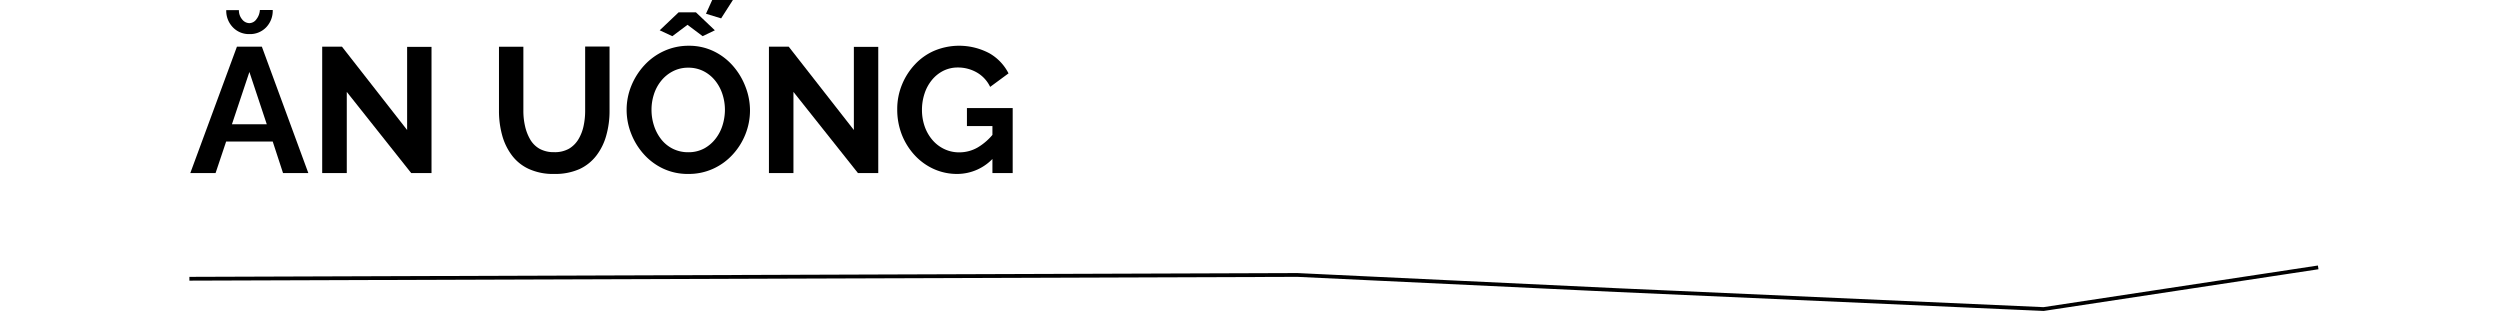 <svg xmlns="http://www.w3.org/2000/svg" viewBox="0 0 660 84.09"><defs><style>.a{fill:none;stroke:#000;stroke-miterlimit:10;}</style></defs><title>Ha Truc (1)</title><path class="a" d="M50,73.59l292.51-1,84.43,4,112.57,5,72.49-11"/><path d="M62.55,12.32h6.58L81.4,45.69H74.72L72,37.37H59.7l-2.79,8.32H50.24Zm3.29-6.21a2.33,2.33,0,0,0,1.83-1,4.38,4.38,0,0,0,.94-2.47H72A6.3,6.3,0,0,1,70.28,7.2,5.87,5.87,0,0,1,65.84,9,5.83,5.83,0,0,1,61.47,7.2a6.23,6.23,0,0,1-1.74-4.52h3.34a3.66,3.66,0,0,0,.84,2.42A2.47,2.47,0,0,0,65.84,6.11Zm4.59,26.7L65.84,19,61.23,32.81Z"/><path d="M91.55,24.26V45.69H85.06V12.32h5.22l17.2,22V12.37h6.44V45.69h-5.36Z"/><path d="M146.3,45.92a15.37,15.37,0,0,1-6.74-1.34,11.63,11.63,0,0,1-4.51-3.69,15.7,15.7,0,0,1-2.52-5.33,24.13,24.13,0,0,1-.8-6.23v-17h6.44v17a17.82,17.82,0,0,0,.45,4,12.22,12.22,0,0,0,1.36,3.5,6.67,6.67,0,0,0,2.47,2.45,7.67,7.67,0,0,0,3.85.89,7.57,7.57,0,0,0,3.93-.92,7.15,7.15,0,0,0,2.46-2.46,11.32,11.32,0,0,0,1.37-3.51,18.78,18.78,0,0,0,.42-4v-17h6.44v17a23.54,23.54,0,0,1-.85,6.42,15.46,15.46,0,0,1-2.58,5.31A11.91,11.91,0,0,1,153,44.63,15.76,15.76,0,0,1,146.3,45.92Z"/><path d="M181.69,45.92a15.19,15.19,0,0,1-6.62-1.41,15.9,15.9,0,0,1-5.13-3.83,17.65,17.65,0,0,1-3.33-5.45A17,17,0,0,1,165.43,29a16.66,16.66,0,0,1,1.25-6.37,17.91,17.91,0,0,1,3.43-5.4,16.13,16.13,0,0,1,5.19-3.76,15.49,15.49,0,0,1,6.53-1.39,14.88,14.88,0,0,1,6.61,1.46,15.84,15.84,0,0,1,5.1,3.9,18.12,18.12,0,0,1,3.26,5.45A17.22,17.22,0,0,1,198,29.1a17,17,0,0,1-1.2,6.32,17.24,17.24,0,0,1-3.39,5.4,15.81,15.81,0,0,1-5.17,3.74A15.46,15.46,0,0,1,181.69,45.92ZM172,29a13.41,13.41,0,0,0,.66,4.19,11.54,11.54,0,0,0,1.9,3.59,9,9,0,0,0,3.06,2.49,9,9,0,0,0,4.11.92,8.69,8.69,0,0,0,4.18-1,9.62,9.62,0,0,0,3-2.57,11.05,11.05,0,0,0,1.86-3.61,13.87,13.87,0,0,0,.61-4,13.22,13.22,0,0,0-.66-4.16,11.19,11.19,0,0,0-1.92-3.57,9.44,9.44,0,0,0-3.06-2.49,8.83,8.83,0,0,0-4.09-.92,8.66,8.66,0,0,0-4.11,1,9.51,9.51,0,0,0-3.05,2.54,10.9,10.9,0,0,0-1.88,3.57A13.1,13.1,0,0,0,172,29Zm2.16-21,5-4.75h4.56l5,4.75L185.5,9.55l-4-3-4,3Zm16.22-3.15-4-1.22,2.53-5.59h5.83Z"/><path d="M209.47,24.26V45.69H203V12.32h5.22l17.2,22V12.37h6.44V45.69h-5.36Z"/><path d="M252.71,45.92a14.85,14.85,0,0,1-6.16-1.29A15.55,15.55,0,0,1,241.5,41a17.34,17.34,0,0,1-3.41-5.43,18.2,18.2,0,0,1-1.22-6.74,16.87,16.87,0,0,1,1.25-6.47A17.32,17.32,0,0,1,241.55,17a15.28,15.28,0,0,1,5.14-3.62,17,17,0,0,1,14.5.68,12.74,12.74,0,0,1,5.06,5.31l-4.85,3.57a8.67,8.67,0,0,0-3.52-3.81,10,10,0,0,0-5-1.31,8.52,8.52,0,0,0-3.88.89,9.31,9.31,0,0,0-3,2.44,11,11,0,0,0-1.93,3.58A13.63,13.63,0,0,0,243.4,29a13.09,13.09,0,0,0,.73,4.42A11.09,11.09,0,0,0,246.2,37a9.38,9.38,0,0,0,3.13,2.37,9,9,0,0,0,3.94.85,9.65,9.65,0,0,0,4.89-1.32A15.24,15.24,0,0,0,262.49,35v6.44A13,13,0,0,1,252.71,45.92ZM262,33.28h-6.73V28.53h12.08V45.69H262Z"/></svg>